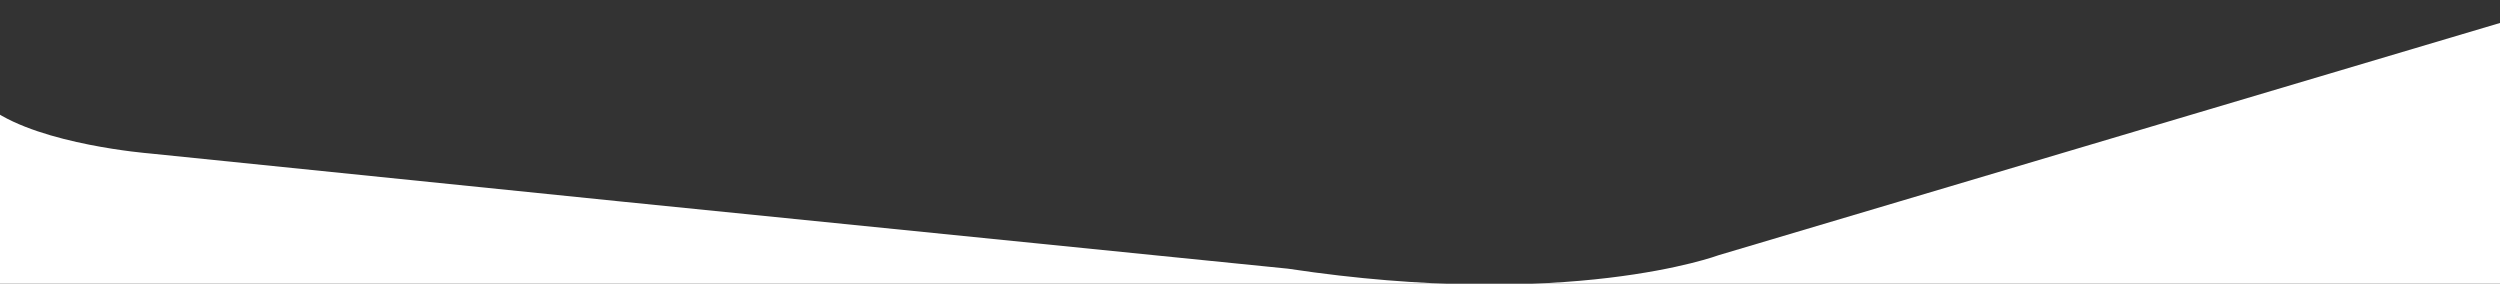 <?xml version="1.0" encoding="utf-8"?>
<!-- Generator: Adobe Illustrator 24.3.0, SVG Export Plug-In . SVG Version: 6.00 Build 0)  -->
<svg version="1.1" id="Layer_1" xmlns="http://www.w3.org/2000/svg" xmlns:xlink="http://www.w3.org/1999/xlink" x="0px" y="0px"
	 viewBox="0 0 2010 228.1" style="enable-background:new 0 0 2010 228.1;" xml:space="preserve">
<rect x="0" y="0" width="2010" height="228.1" fill="#333333" stroke="none"/>
<style type="text/css">
	.st0{fill:#FFFFFF;}
</style>
<path class="st0" d="M2013.6,17.4l-631.9,187.8c0,0-120.3,44.9-346.3,10.8l-534.3-53.8l-381.5-38.9c0,0-85.8-6.9-126.1-35.2v228.9
	h2020V17.4z"/>
</svg>
